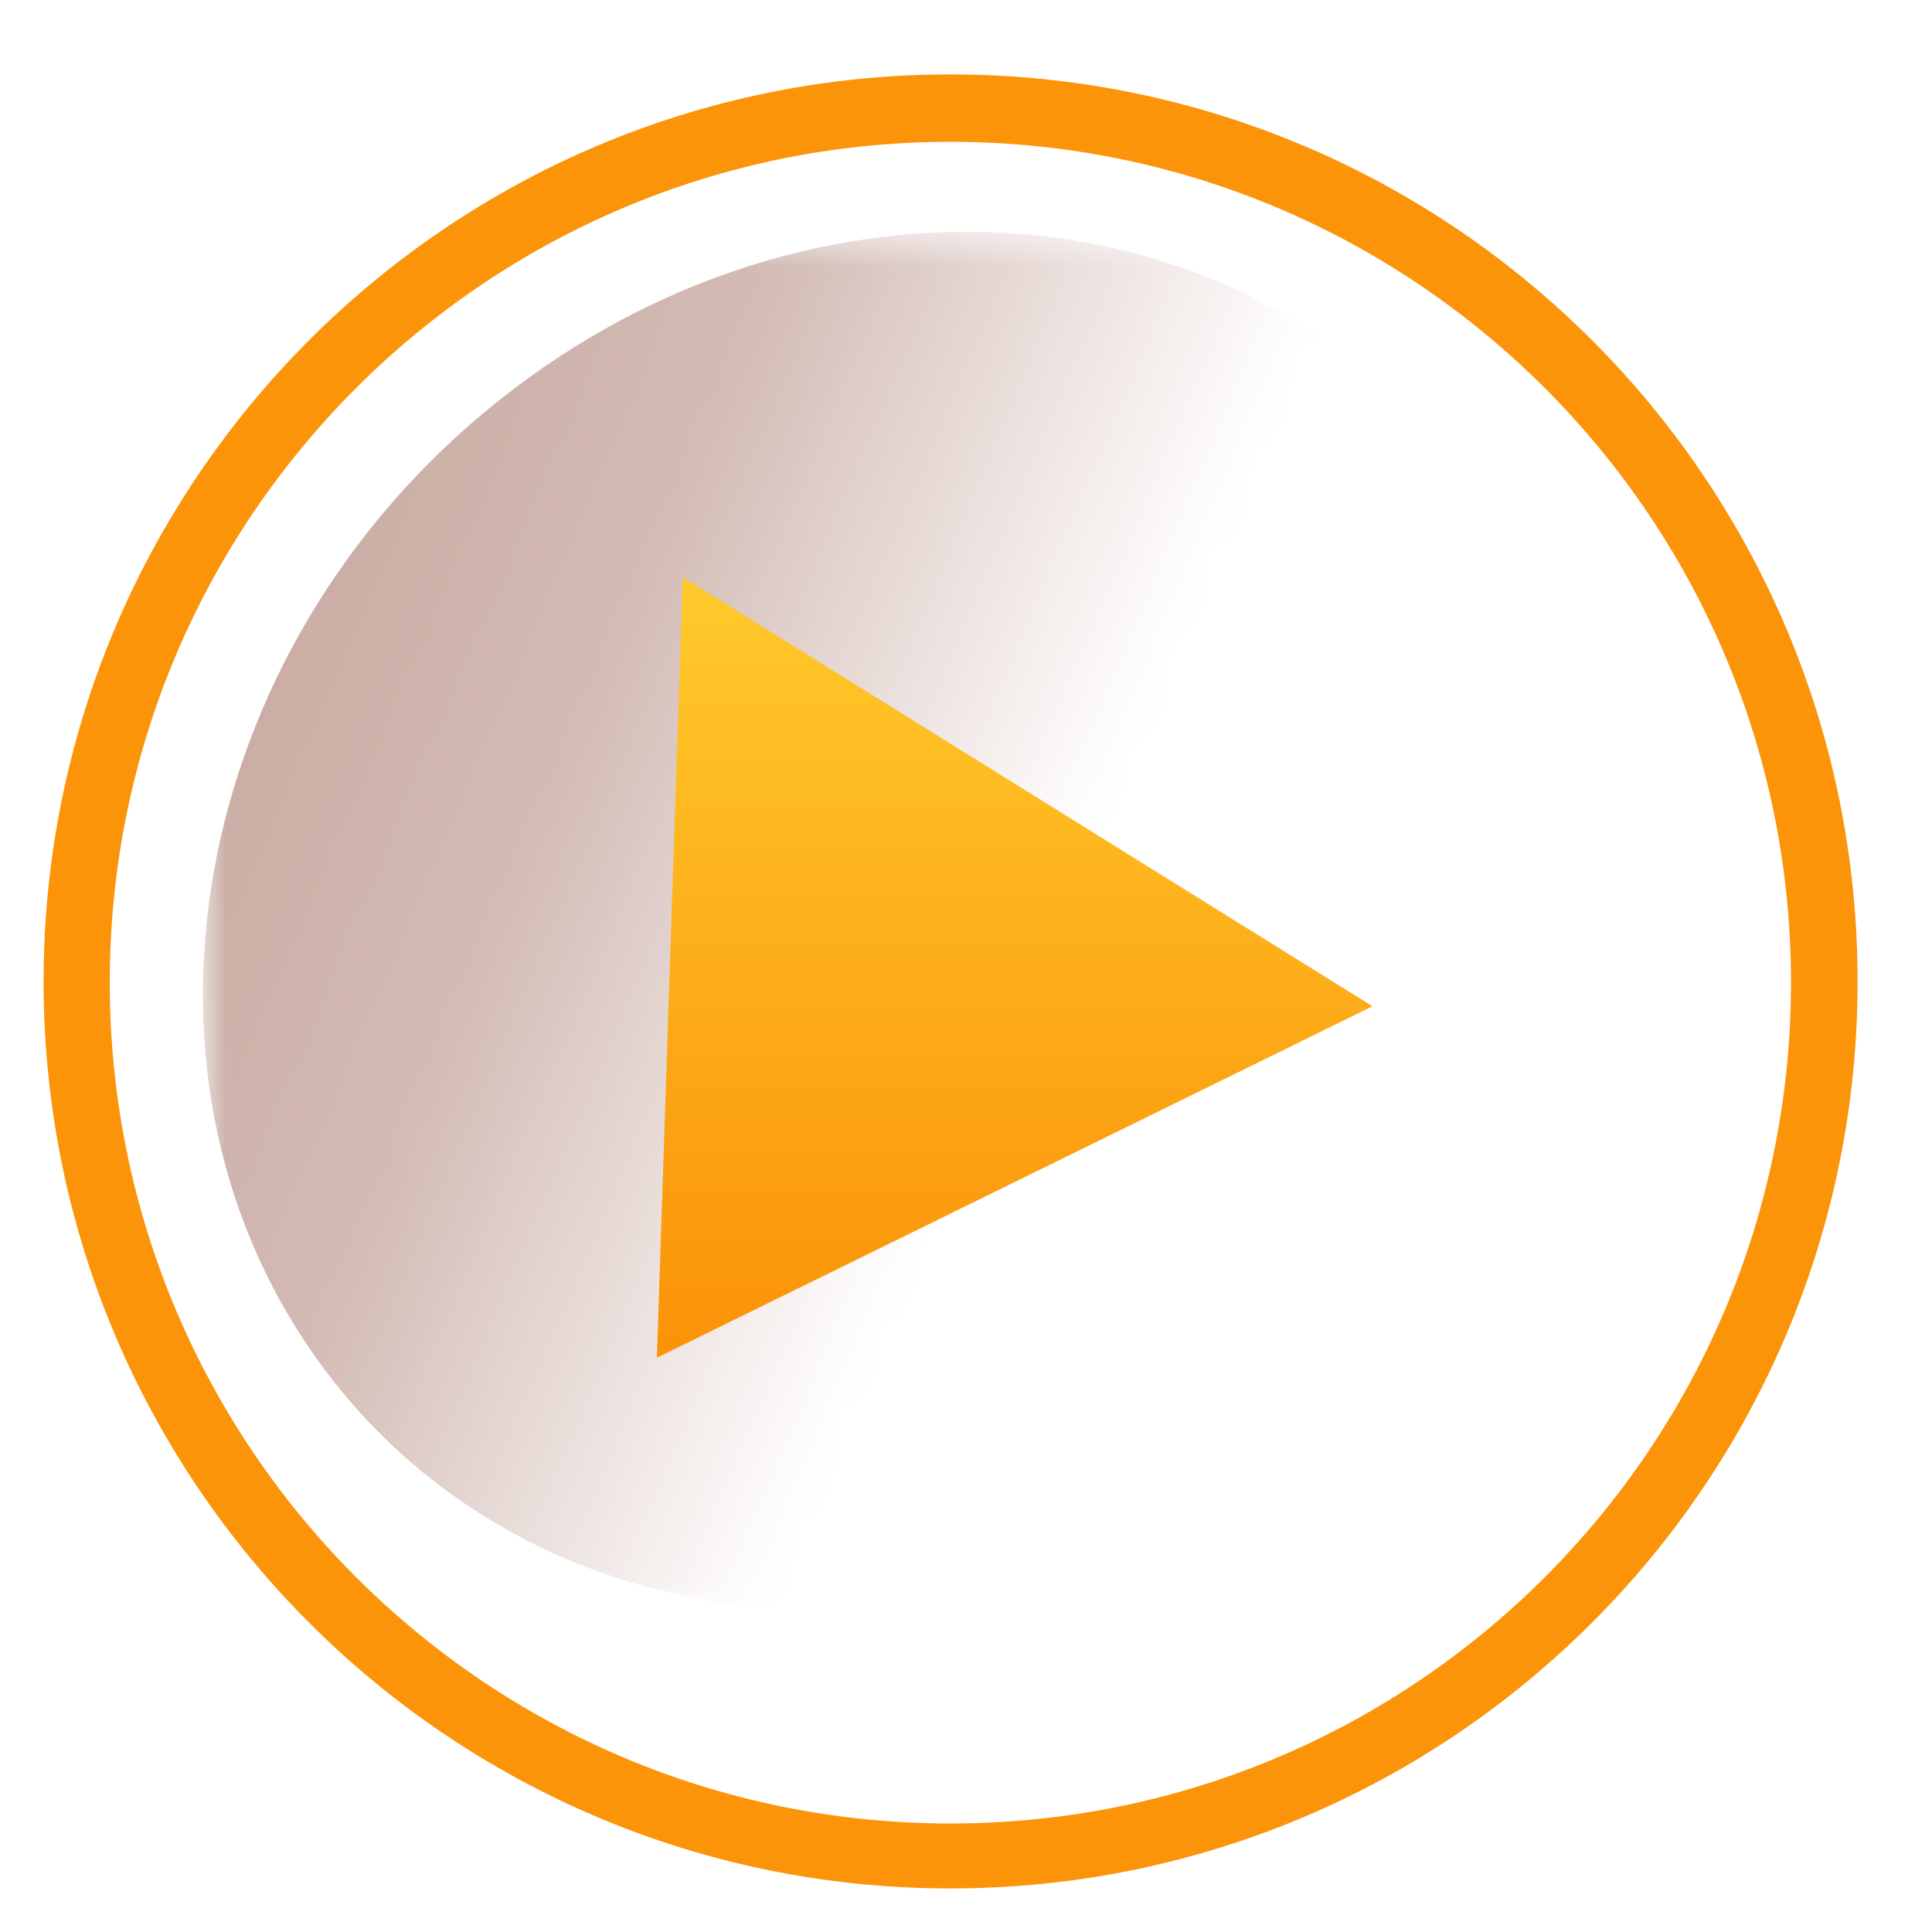 <?xml version="1.0" encoding="UTF-8"?>
<!DOCTYPE svg PUBLIC "-//W3C//DTD SVG 1.1//EN" "http://www.w3.org/Graphics/SVG/1.1/DTD/svg11.dtd">
<!-- Creator: CorelDRAW 2020 (64 Bit) -->
<svg xmlns="http://www.w3.org/2000/svg" xml:space="preserve" width="47px" height="47px" version="1.1" style="shape-rendering:geometricPrecision; text-rendering:geometricPrecision; image-rendering:optimizeQuality; fill-rule:evenodd; clip-rule:evenodd"
viewBox="0 0 47 47"
 xmlns:xlink="http://www.w3.org/1999/xlink"
 xmlns:xodm="http://www.corel.com/coreldraw/odm/2003">
 <defs>
  <style type="text/css">
   <![CDATA[
    .fil1 {fill:#A7786A}
    .fil0 {fill:#FB9409}
    .fil2 {fill:url(#id2);fill-rule:nonzero}
   ]]>
  </style>
    <mask id="id0">
  <linearGradient id="id1" gradientUnits="userSpaceOnUse" x1="-21.4" y1="9.35" x2="23.16" y2="28.33">
   <stop offset="0" style="stop-opacity:1; stop-color:white"/>
   <stop offset="0.741" style="stop-opacity:0.502; stop-color:white"/>
   <stop offset="1" style="stop-opacity:0; stop-color:white"/>
  </linearGradient>
     <rect style="fill:url(#id1)" x="4.93" y="5.64" width="33.61" height="33.52"/>
    </mask>
  <linearGradient id="id2" gradientUnits="userSpaceOnUse" x1="24.68" y1="14.66" x2="24.68" y2="37.29">
   <stop offset="0" style="stop-opacity:1; stop-color:#FFC82A"/>
   <stop offset="1" style="stop-opacity:1; stop-color:#FA8500"/>
  </linearGradient>
 </defs>
 <g id="Camada_x0020_1">
  <g id="_1524999717408">
   <path class="fil0" d="M23.12 1.81c12.19,0 22.07,9.88 22.07,22.07 0,12.18 -9.88,22.06 -22.07,22.06 -12.18,0 -22.06,-9.88 -22.06,-22.06 0,-12.19 9.88,-22.07 22.06,-22.07zm0 1.64c11.3,0 20.45,9.16 20.45,20.45 0,11.3 -9.15,20.46 -20.45,20.46 -11.29,0 -20.45,-9.16 -20.45,-20.46 0,-11.29 9.16,-20.45 20.45,-20.45z"/>
   <path class="fil1" style="mask:url(#id0)" d="M12.46 9.49c7.73,-5.9 18.16,-4.91 23.28,2.22 5.12,7.13 3.01,17.7 -4.73,23.6 -7.73,5.9 -18.16,4.91 -23.28,-2.22 -5.12,-7.13 -3.01,-17.7 4.73,-23.6z"/>
   <polygon class="fil2" points="16.61,14.04 15.98,33.03 33.39,24.48 "/>
  </g>
 </g>
</svg>
